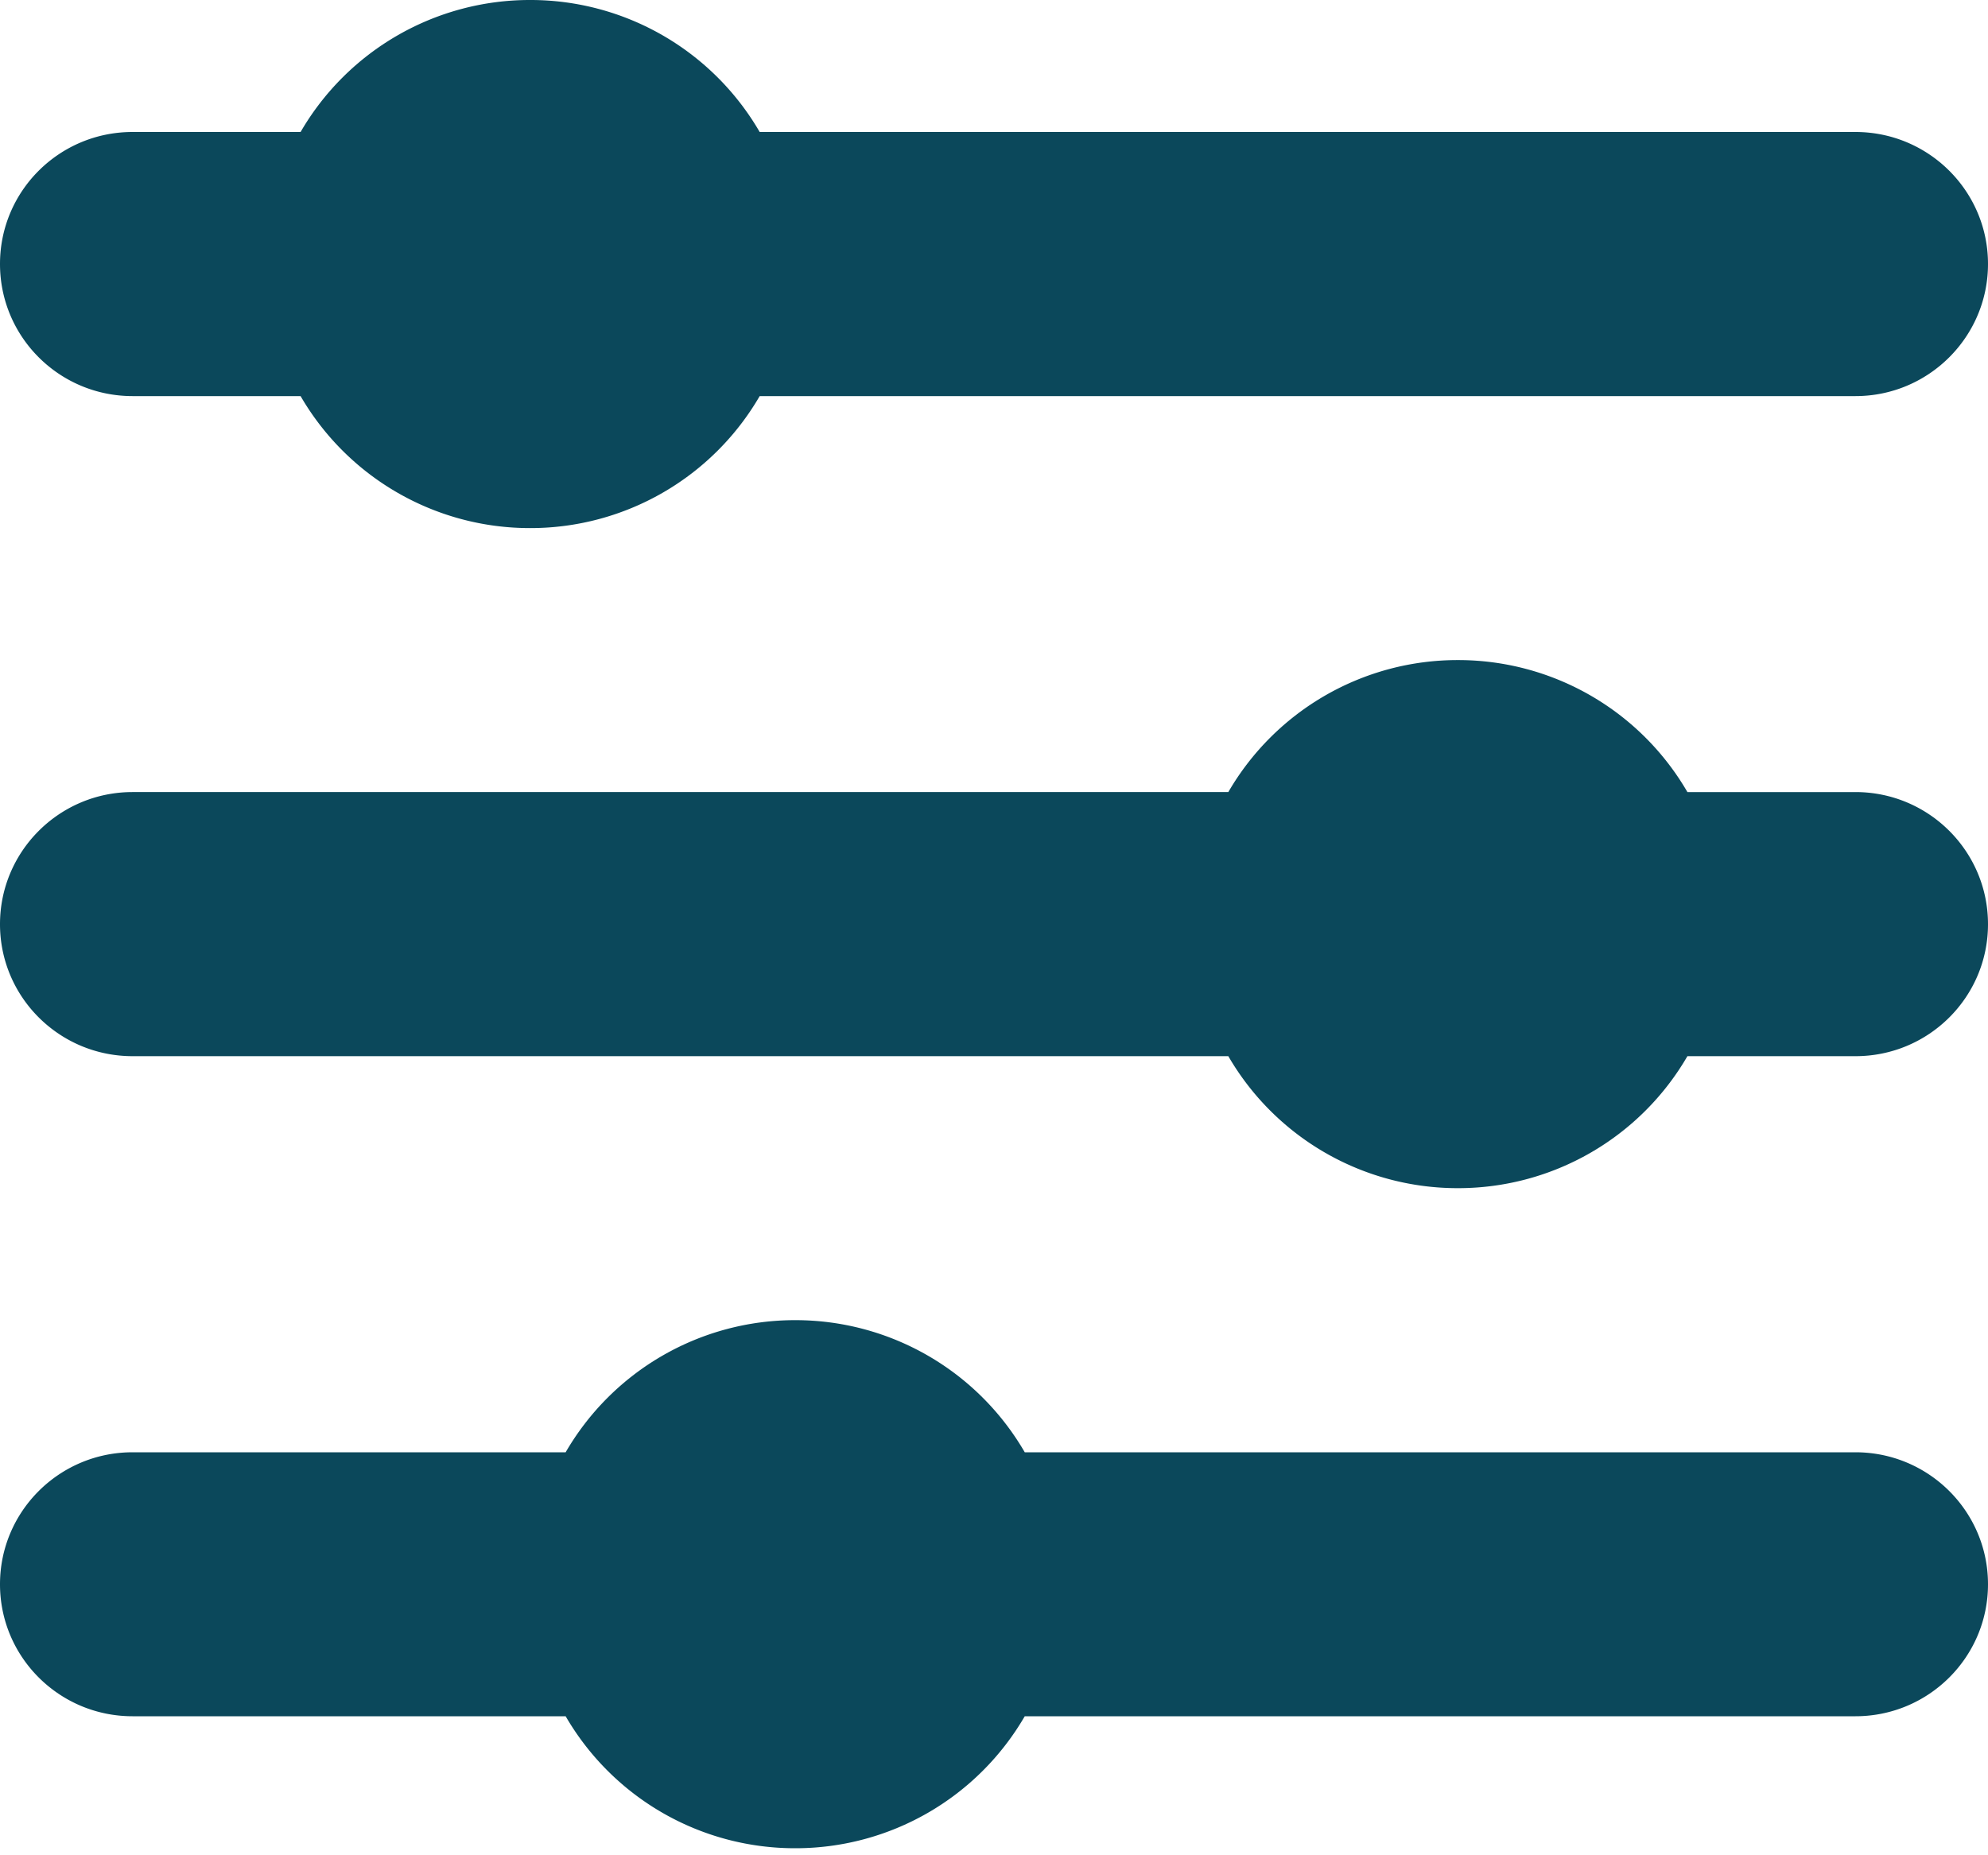 <svg xmlns="http://www.w3.org/2000/svg" width="15" height="14" fill="none"><path fill="#0B485B" d="M5.732.996H14c.552 0 1 .446 1 .996s-.448.997-1 .997H5.732A2 2 0 0 1 4 3.985a2 2 0 0 1-1.732-.996H1c-.552 0-1-.446-1-.997S.448.996 1 .996h1.268A2 2 0 0 1 4 0a2 2 0 0 1 1.732.996M0 6.974c0-.55.448-.997 1-.997h8.268A2 2 0 0 1 11 4.981a2 2 0 0 1 1.732.996H14c.552 0 1 .446 1 .997s-.448.996-1 .996h-1.268A2 2 0 0 1 11 8.966a2 2 0 0 1-1.732-.996H1c-.552 0-1-.446-1-.996M0 11.955c0-.55.448-.996 1-.996h3.268A2 2 0 0 1 6 9.962a2 2 0 0 1 1.732.997H14c.552 0 1 .446 1 .996s-.448.996-1 .996H7.732A2 2 0 0 1 6 13.947a2 2 0 0 1-1.732-.996H1c-.552 0-1-.446-1-.996"/></svg>